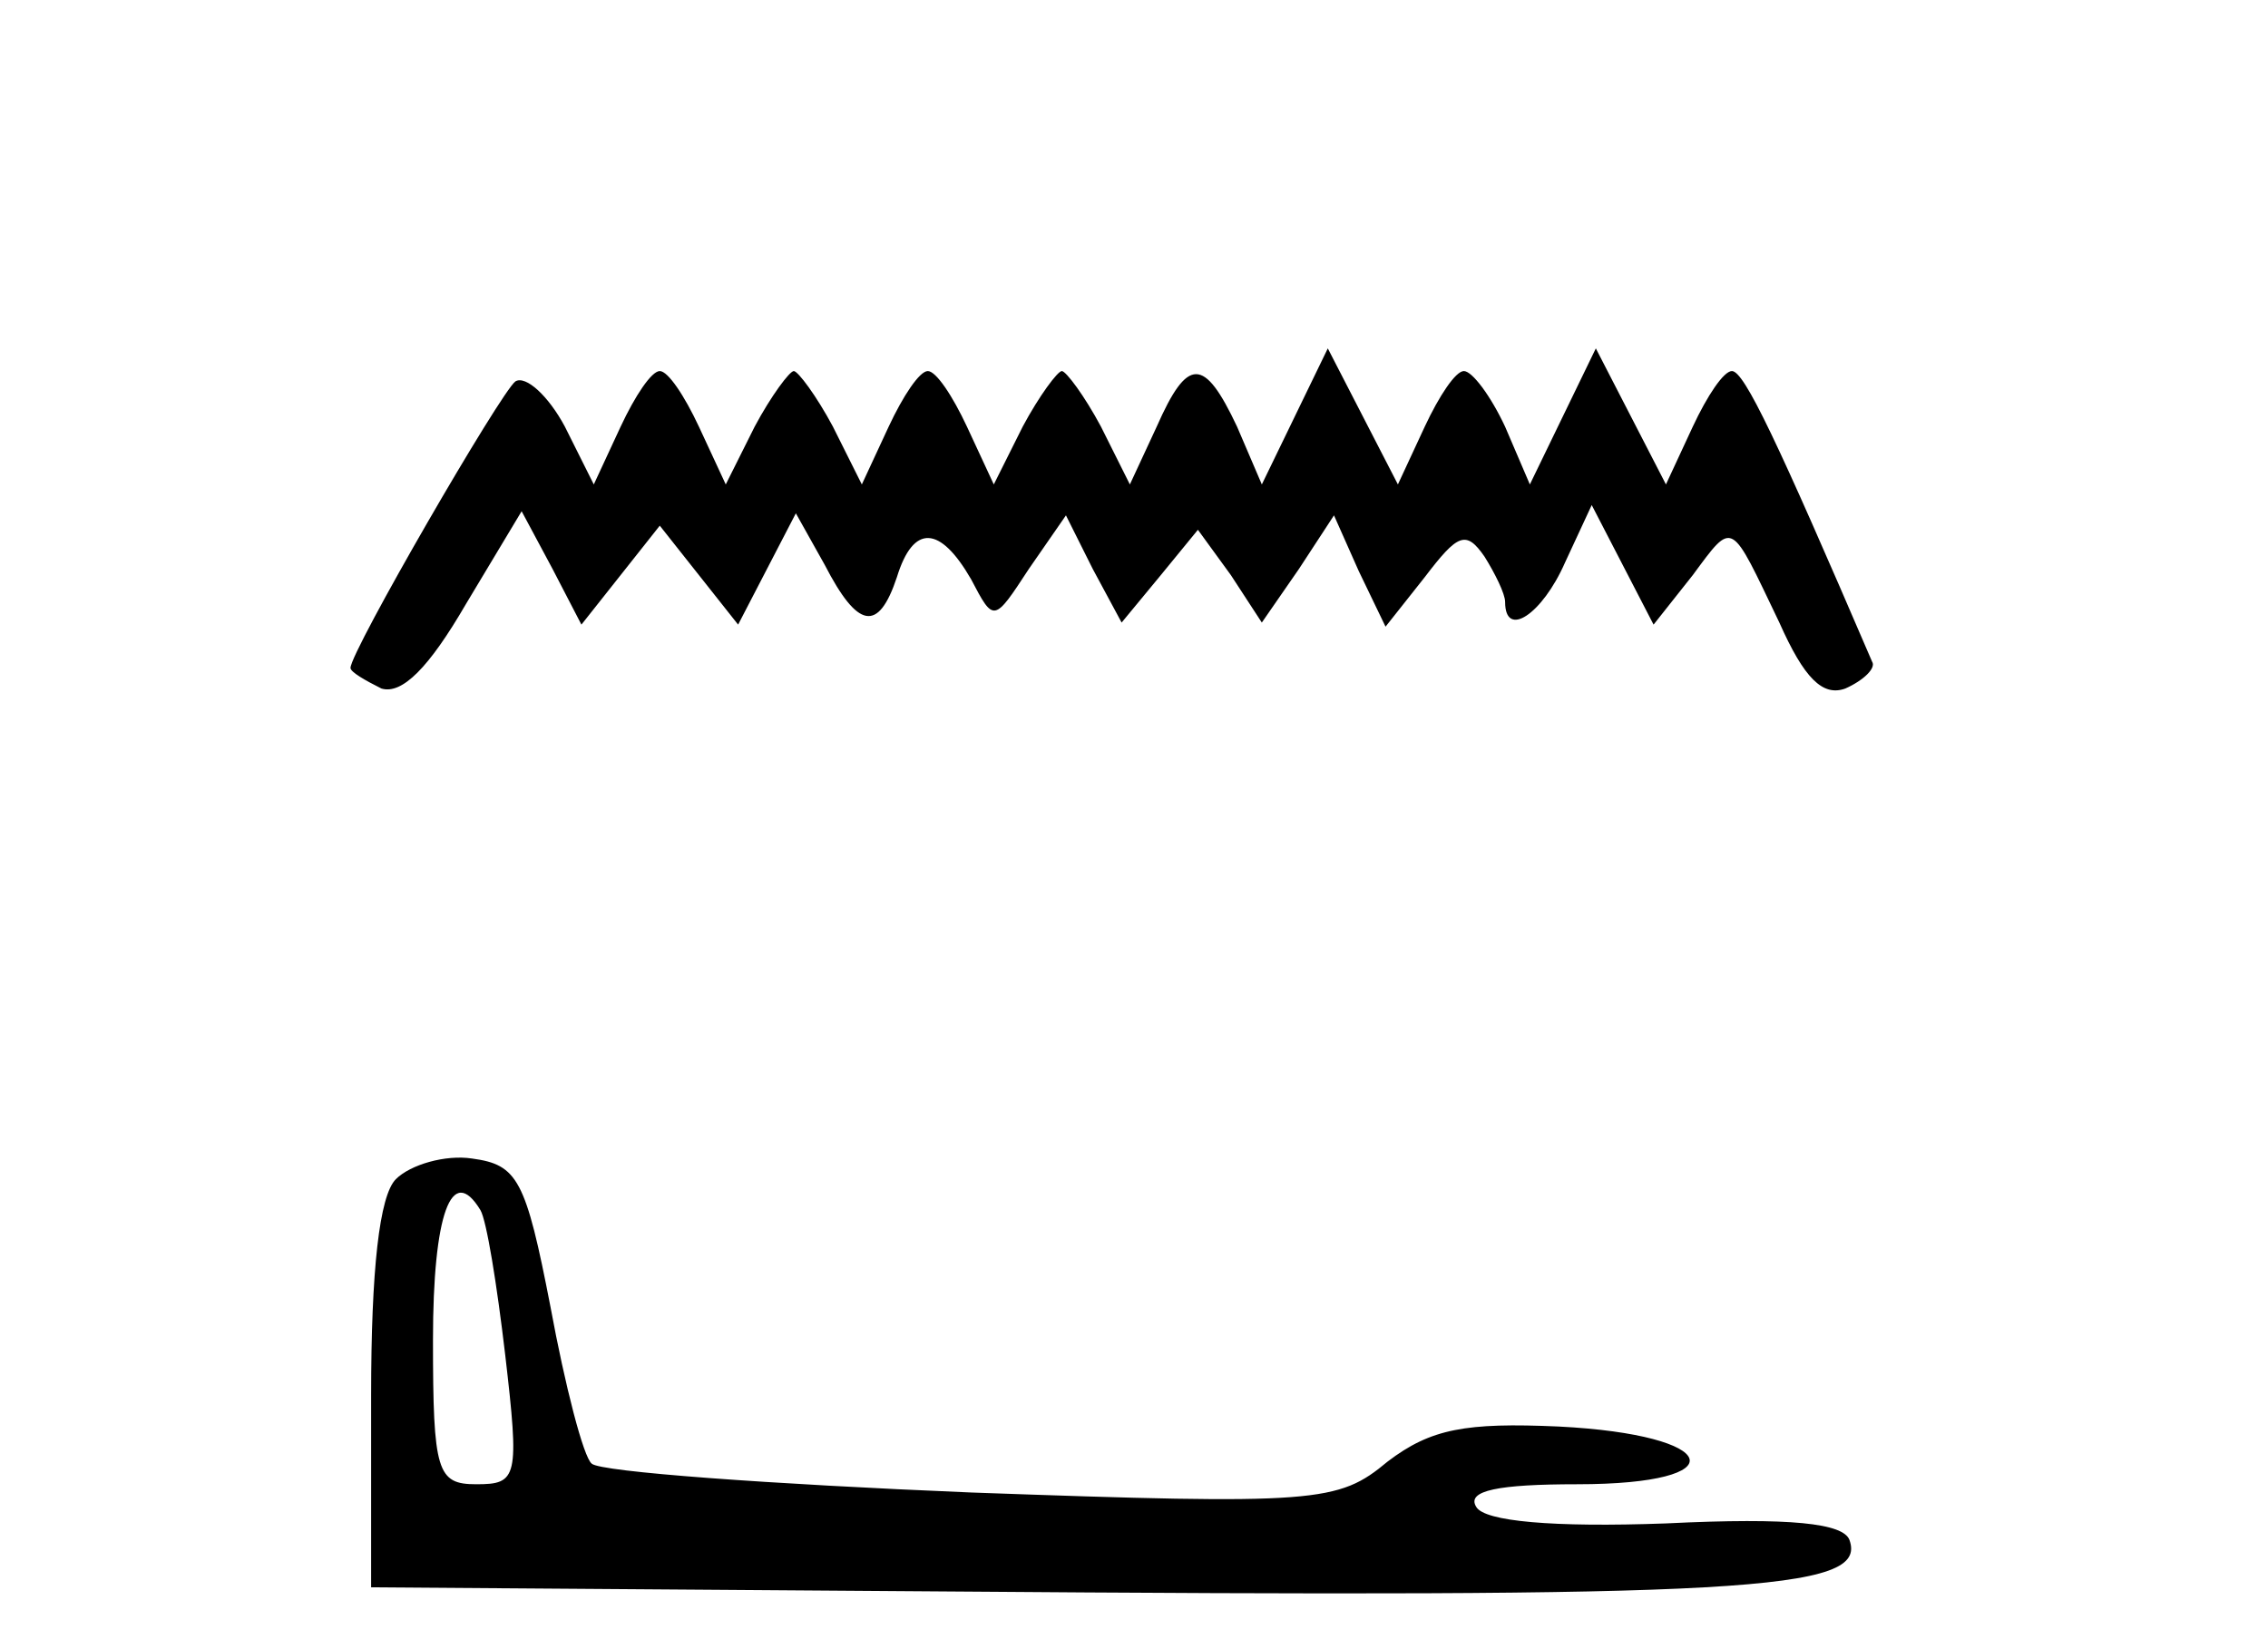 <?xml version="1.0" standalone="no"?>
<!DOCTYPE svg PUBLIC "-//W3C//DTD SVG 20010904//EN"
 "http://www.w3.org/TR/2001/REC-SVG-20010904/DTD/svg10.dtd">
<svg version="1.0" xmlns="http://www.w3.org/2000/svg"
 width="110pt" height="80pt" viewBox="0 0 110 80"
 preserveAspectRatio="xMidYMid meet">
<g transform="translate(0,80) scale(0.1,-0.1)"
fill="#000000" stroke="none">
<path d="M628 598 l-16 -33 -12 28 c-16 34 -24 34 -39 0 l-13 -28 -14 28 c-8
15 -17 27 -19 27 -2 0 -11 -12 -19 -27 l-14 -28 -13 28 c-7 15 -15 27 -19 27
-4 0 -12 -12 -19 -27 l-13 -28 -14 28 c-8 15 -17 27 -19 27 -2 0 -11 -12 -19
-27 l-14 -28 -13 28 c-7 15 -15 27 -19 27 -4 0 -12 -12 -19 -27 l-13 -28 -14
28 c-8 15 -19 25 -24 22 -7 -5 -80 -131 -80 -139 0 -2 7 -6 15 -10 10 -3 23
10 41 41 l27 45 15 -28 14 -27 19 24 19 24 19 -24 19 -24 14 27 14 27 14 -25
c16 -31 26 -33 35 -6 8 26 21 25 36 -1 11 -21 11 -21 28 5 l18 26 13 -26 14
-26 19 23 18 22 16 -22 15 -23 18 26 17 26 12 -27 13 -27 19 24 c16 21 20 23
29 10 5 -8 10 -18 10 -22 0 -18 18 -6 29 19 l13 28 15 -29 15 -29 19 24 c20
27 18 27 42 -23 12 -27 21 -36 32 -32 9 4 15 10 13 13 -46 107 -62 141 -68
141 -4 0 -12 -12 -19 -27 l-13 -28 -17 33 -17 33 -16 -33 -16 -33 -12 28 c-7
15 -16 27 -20 27 -4 0 -12 -12 -19 -27 l-13 -28 -17 33 -17 33 -16 -33z"/>
<path d="M192 228 c-8 -8 -12 -44 -12 -105 l0 -93 278 -2 c389 -3 448 0 439
25 -3 8 -28 11 -89 8 -55 -2 -88 1 -92 8 -5 8 11 11 49 11 78 0 70 24 -9 28
-45 2 -62 -1 -83 -17 -24 -20 -34 -21 -202 -15 -97 4 -180 10 -184 14 -4 3
-13 38 -20 76 -12 62 -16 69 -38 72 -13 2 -30 -3 -37 -10z m41 -15 c3 -5 8
-36 12 -70 7 -60 6 -63 -14 -63 -19 0 -21 6 -21 70 0 61 9 86 23 63z"/>
</g>
</svg>
